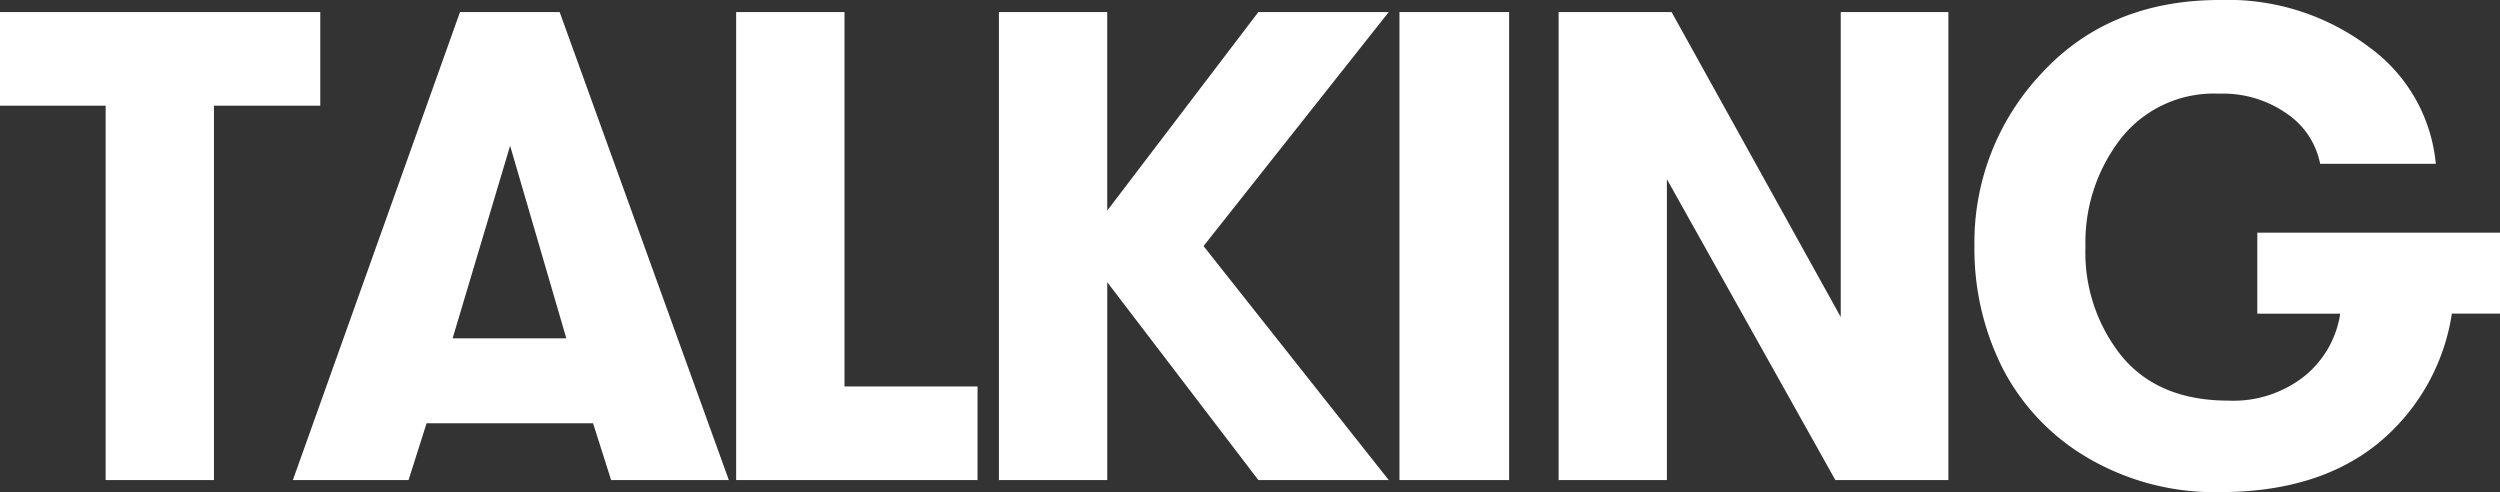 <svg xmlns="http://www.w3.org/2000/svg" width="209" height="41.146" viewBox="0 0 209 41.146">
  <rect x="0" y="0" width="209" height="41.146" fill="#333333" stroke="none"/>
  <path id="パス_91" data-name="パス 91" d="M8.832,40.135V8.832H0V1.006H26.775V8.832H17.887v31.3H8.832Zm52.1,0H51.09l-1.509-4.752H35.663l-1.509,4.752h-9.67L38.457,1.006h8.329ZM47.345,28.285l-4.7-16.1-4.807,16.1ZM70.6,32.309H81.722v7.825H61.542V1.006H70.6v31.3Zm34.6,7.825L92.566,23.589V40.135H83.51V1.006h9.055v16.6L105.2,1.006h10.9L100.615,20.571,116.1,40.135H105.2Zm11.795,0V1.006h9.167V40.135Zm22.75-39.128L153.885,26.5V1.006h9V40.135h-9.447L139.352,14.981V40.135H130.3V1.006h9.447Zm48.966,25.209V19.452H209v6.763h-4.025a17.383,17.383,0,0,1-6.233,10.9q-5,4.025-13.164,4.025a20.937,20.937,0,0,1-11.068-2.879,18.494,18.494,0,0,1-7.1-7.49,22.158,22.158,0,0,1-2.347-10.2,20.575,20.575,0,0,1,5.646-14.477Q176.354,0,185.578,0A19.59,19.59,0,0,1,198.1,3.969a13.584,13.584,0,0,1,5.534,9.726h-9.67a6.593,6.593,0,0,0-2.739-4.164,9.291,9.291,0,0,0-5.7-1.7,9.891,9.891,0,0,0-8.217,3.745,14.142,14.142,0,0,0-2.963,9.055,13.811,13.811,0,0,0,3.074,9.2q3.074,3.661,8.888,3.661a9.569,9.569,0,0,0,6.373-2.068,8.322,8.322,0,0,0,2.963-5.2h-6.932Z" transform="translate(0 0)" fill="#fff"/>
</svg>
